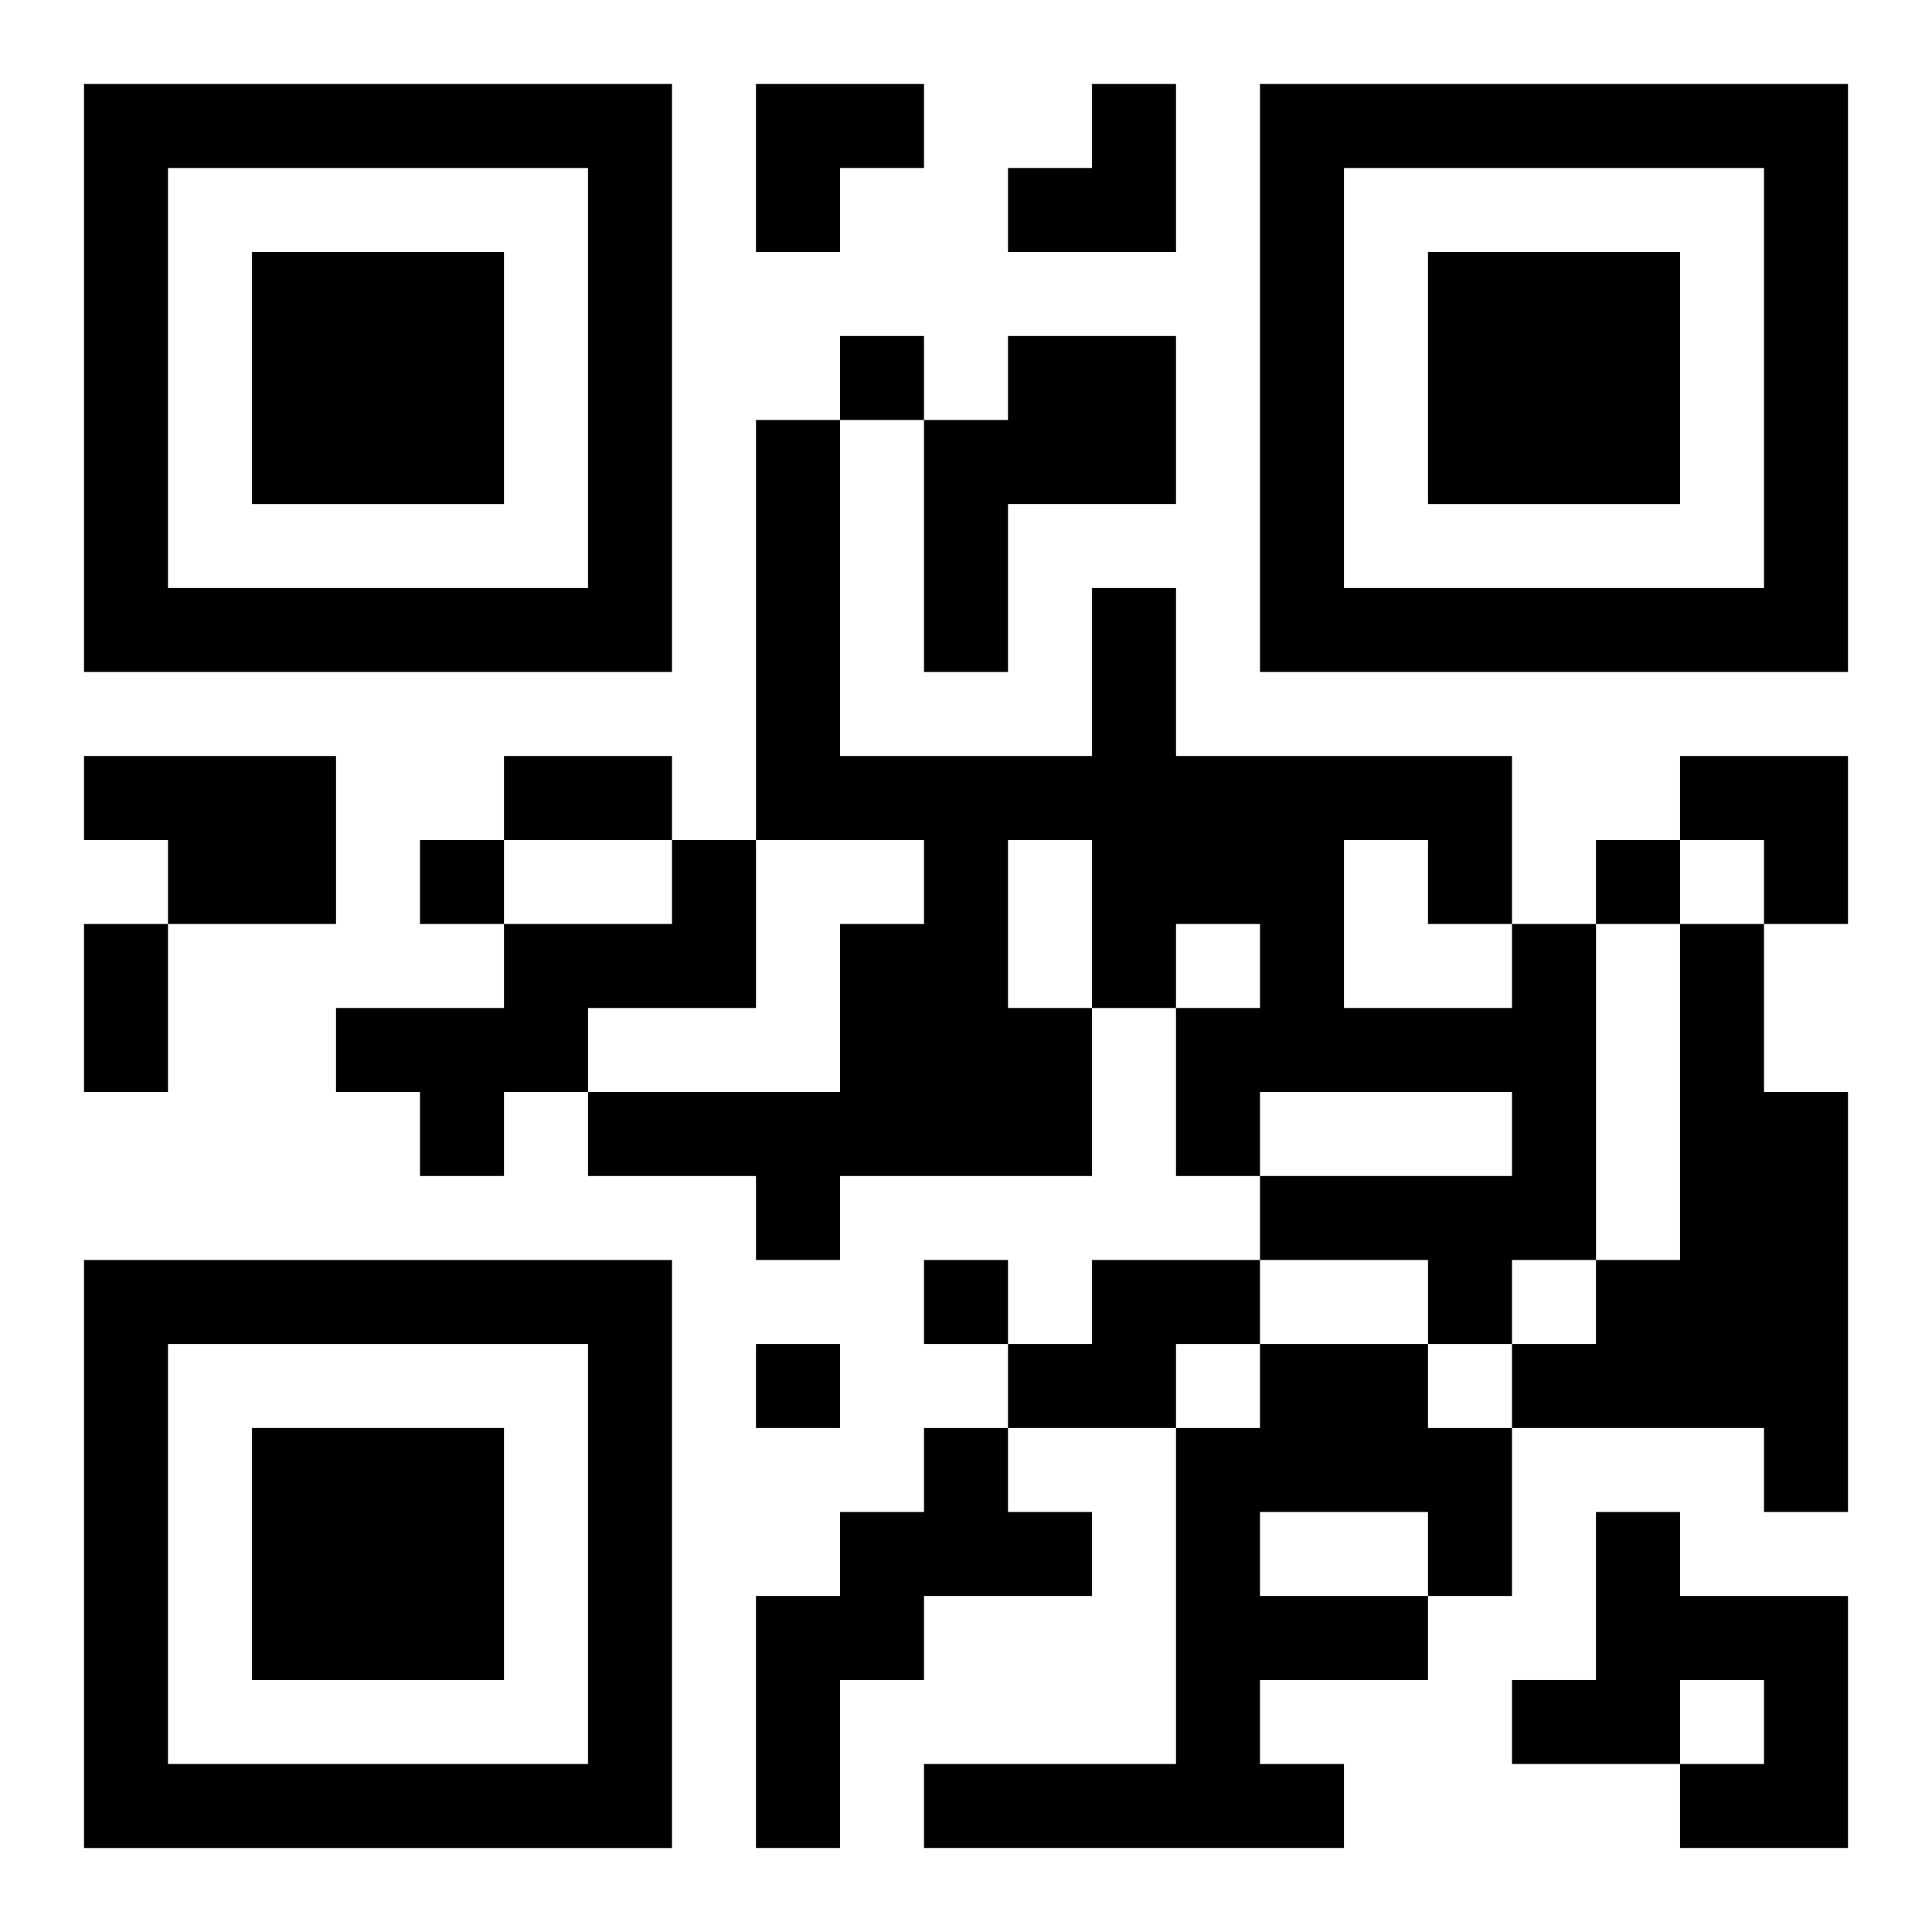 <?xml version="1.0" encoding="UTF-8"?>
<svg width="250" height="250" baseProfile="full" version="1.1" viewBox="-1 -1 23 23" xmlns="http://www.w3.org/2000/svg" xmlns:xlink="http://www.w3.org/1999/xlink"><symbol id="a"><path d="m0 7v7h7v-7h-7zm1 1h5v5h-5v-5zm1 1v3h3v-3h-3z"/></symbol><use y="-7" xlink:href="#a"/><use y="7" xlink:href="#a"/><use x="14" y="-7" xlink:href="#a"/><path d="m11 3h2v2h-2v2h-1v-3h1v-1m-11 5h3v2h-2v-1h-1v-1m7 1h1v2h-2v1h-1v1h-1v-1h-1v-1h2v-1h2v-1m10 1h1v4h-1v1h-1v-1h-2v-1h3v-1h-3v1h-1v-2h1v-1h-1v1h-1v2h-3v1h-1v-1h-2v-1h3v-2h1v-1h-2v-5h1v4h3v-2h1v2h4v2m-6-1v2h1v-2h-1m4 0v2h2v-1h-1v-1h-1m4 1h1v2h1v5h-1v-1h-3v-1h1v-1h1v-4m-7 4h2v1h-1v1h-2v-1h1v-1m2 1h2v1h1v2h-1v1h-2v1h1v1h-5v-1h3v-4h1v-1m0 2v1h2v-1h-2m-4-1h1v1h1v1h-2v1h-1v2h-1v-3h1v-1h1v-1m8 1h1v1h2v3h-2v-1h1v-1h-1v1h-2v-1h1v-2m-9-14v1h1v-1h-1m-5 6v1h1v-1h-1m14 0v1h1v-1h-1m-8 5v1h1v-1h-1m-2 1v1h1v-1h-1m-3-7h2v1h-2v-1m-5 2h1v2h-1v-2m8-10h2v1h-1v1h-1zm3 0m1 0h1v2h-2v-1h1zm7 8h2v2h-1v-1h-1z"/></svg>
